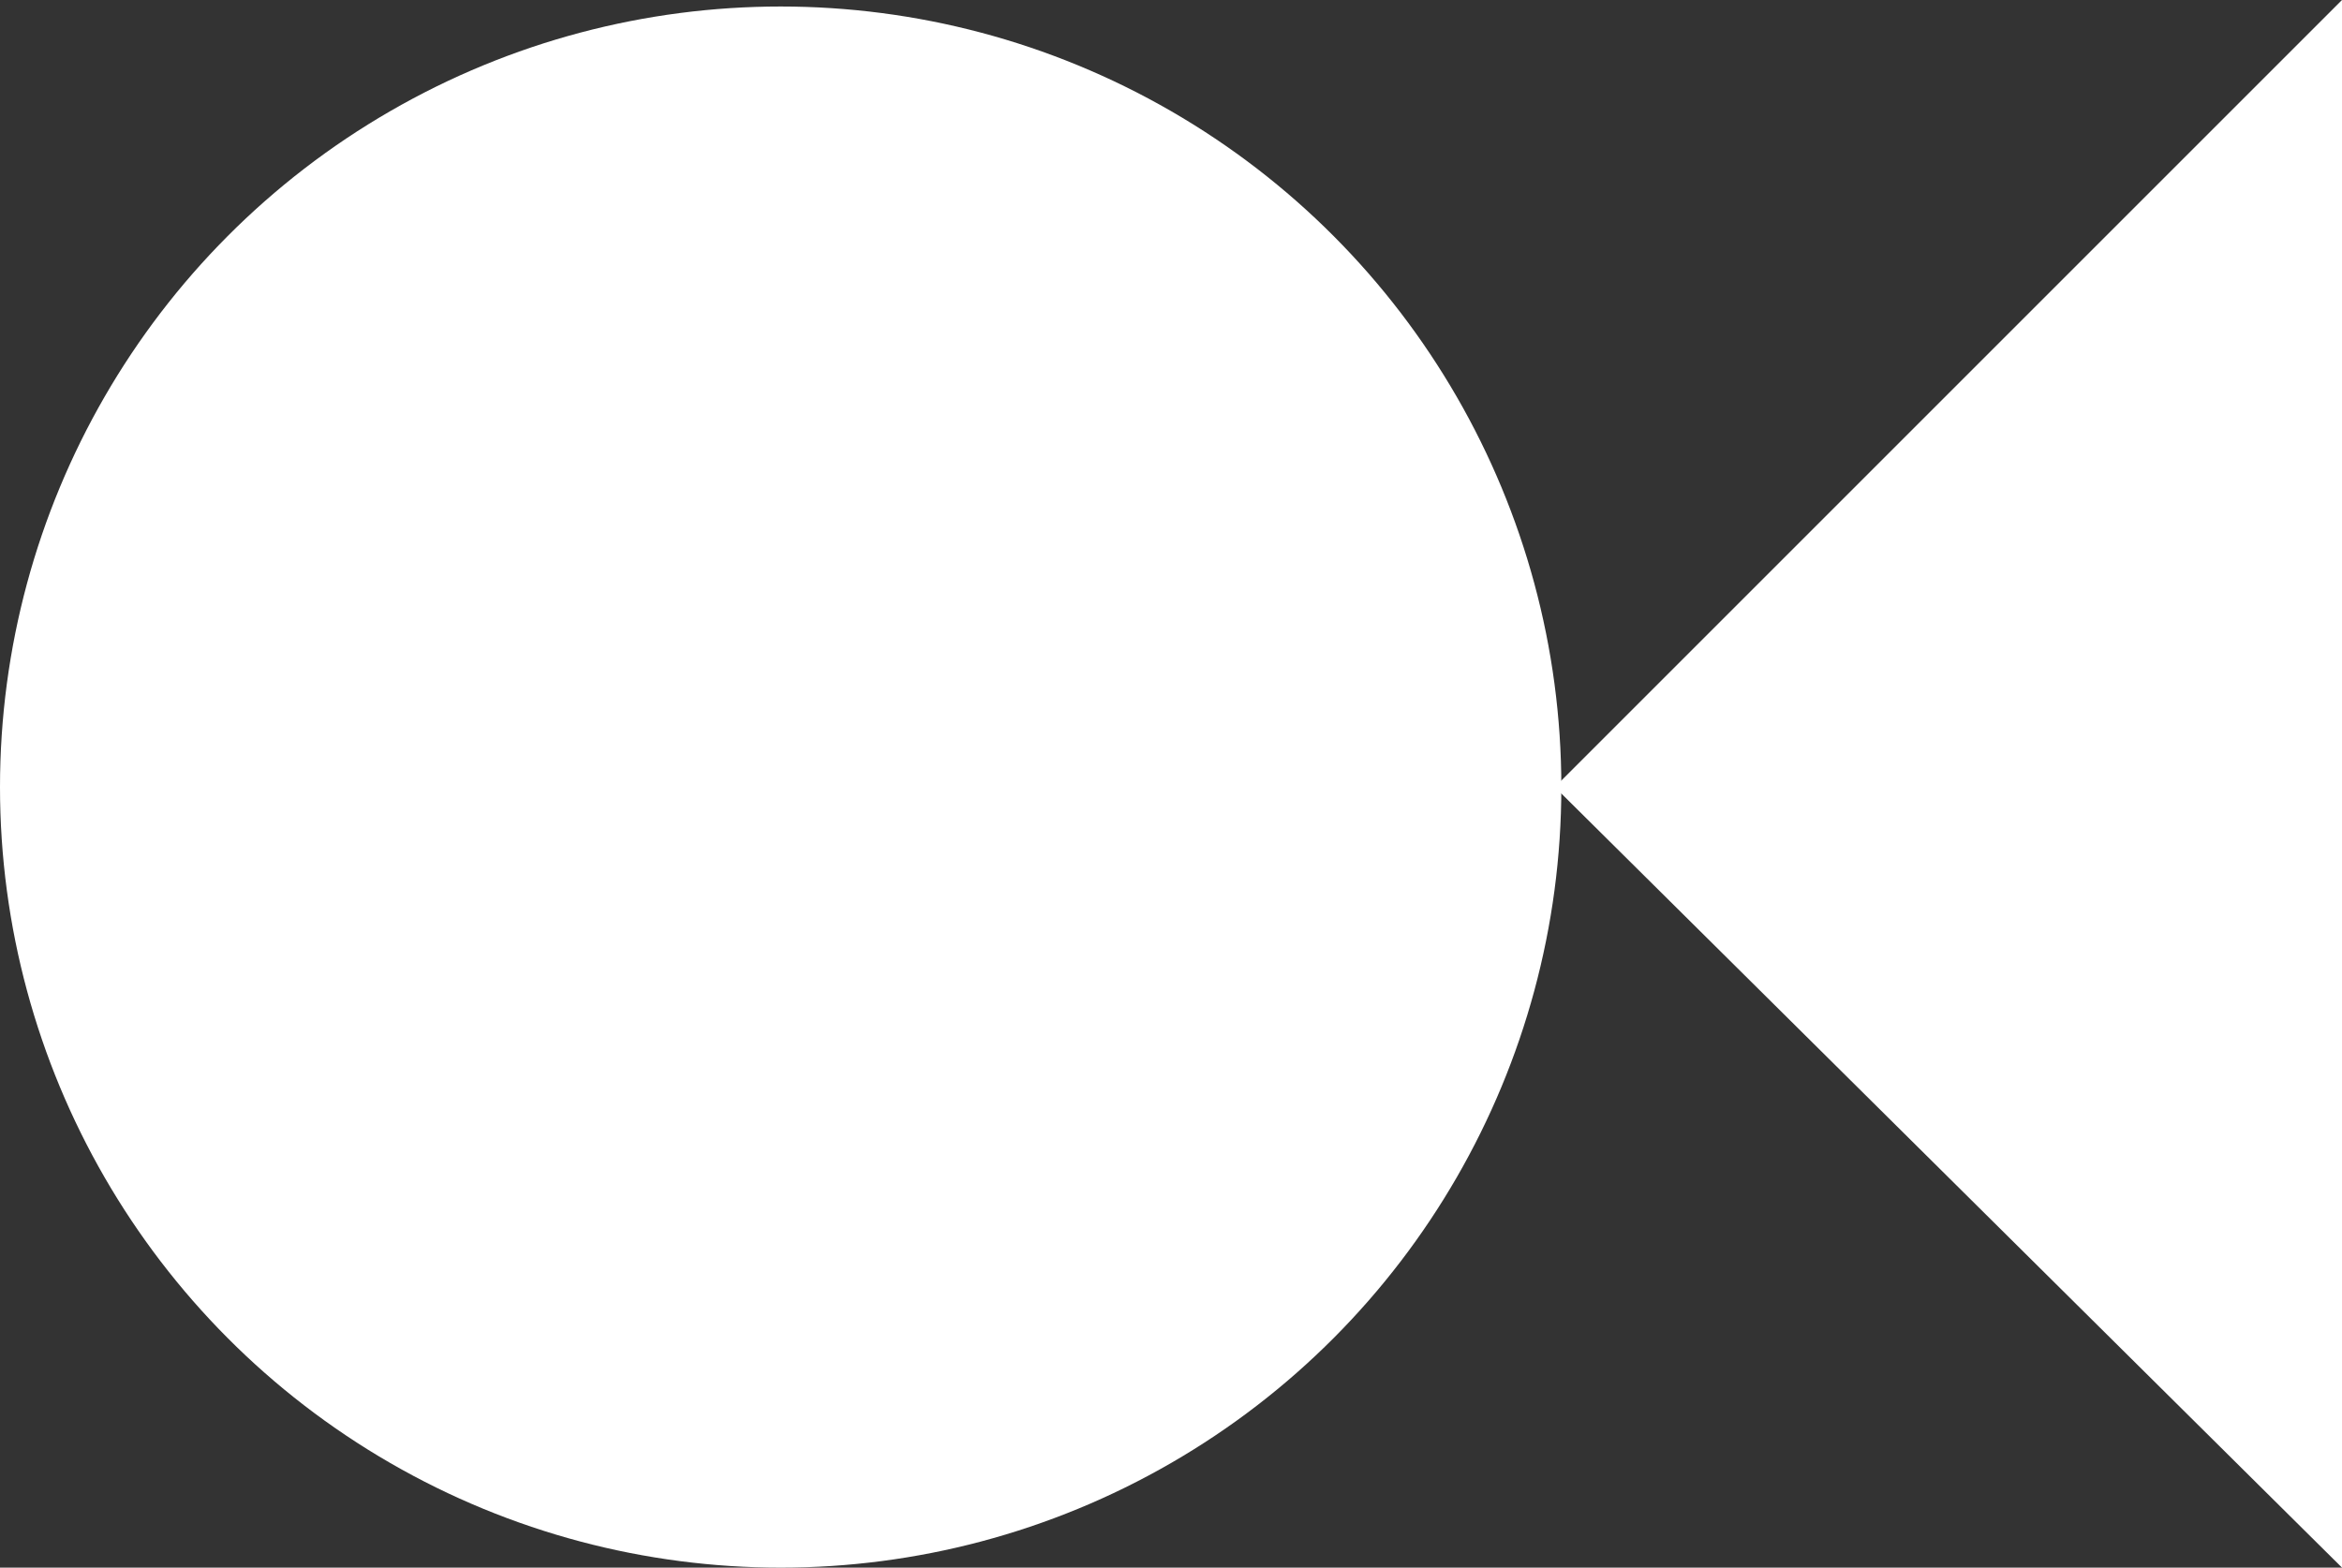<?xml version="1.0" encoding="utf-8"?>
<!-- Generator: Adobe Illustrator 29.5.1, SVG Export Plug-In . SVG Version: 9.03 Build 0)  -->
<svg version="1.1" id="レイヤー_1" xmlns="http://www.w3.org/2000/svg" xmlns:xlink="http://www.w3.org/1999/xlink" x="0px"
	 y="0px" viewBox="0 0 36 24.1" style="enable-background:new 0 0 36 24.1;" xml:space="preserve">
<rect x="0" y="0" width="36" height="24.1" fill="#333333" stroke="none"/>
<style type="text/css">
	.st0{fill:#FFFFFF;}
</style>
<circle class="st0" cx="12" cy="12.1" r="12"/>
<polygon class="st0" points="36,24.1 23.9,12.1 36,0 "/>
</svg>
